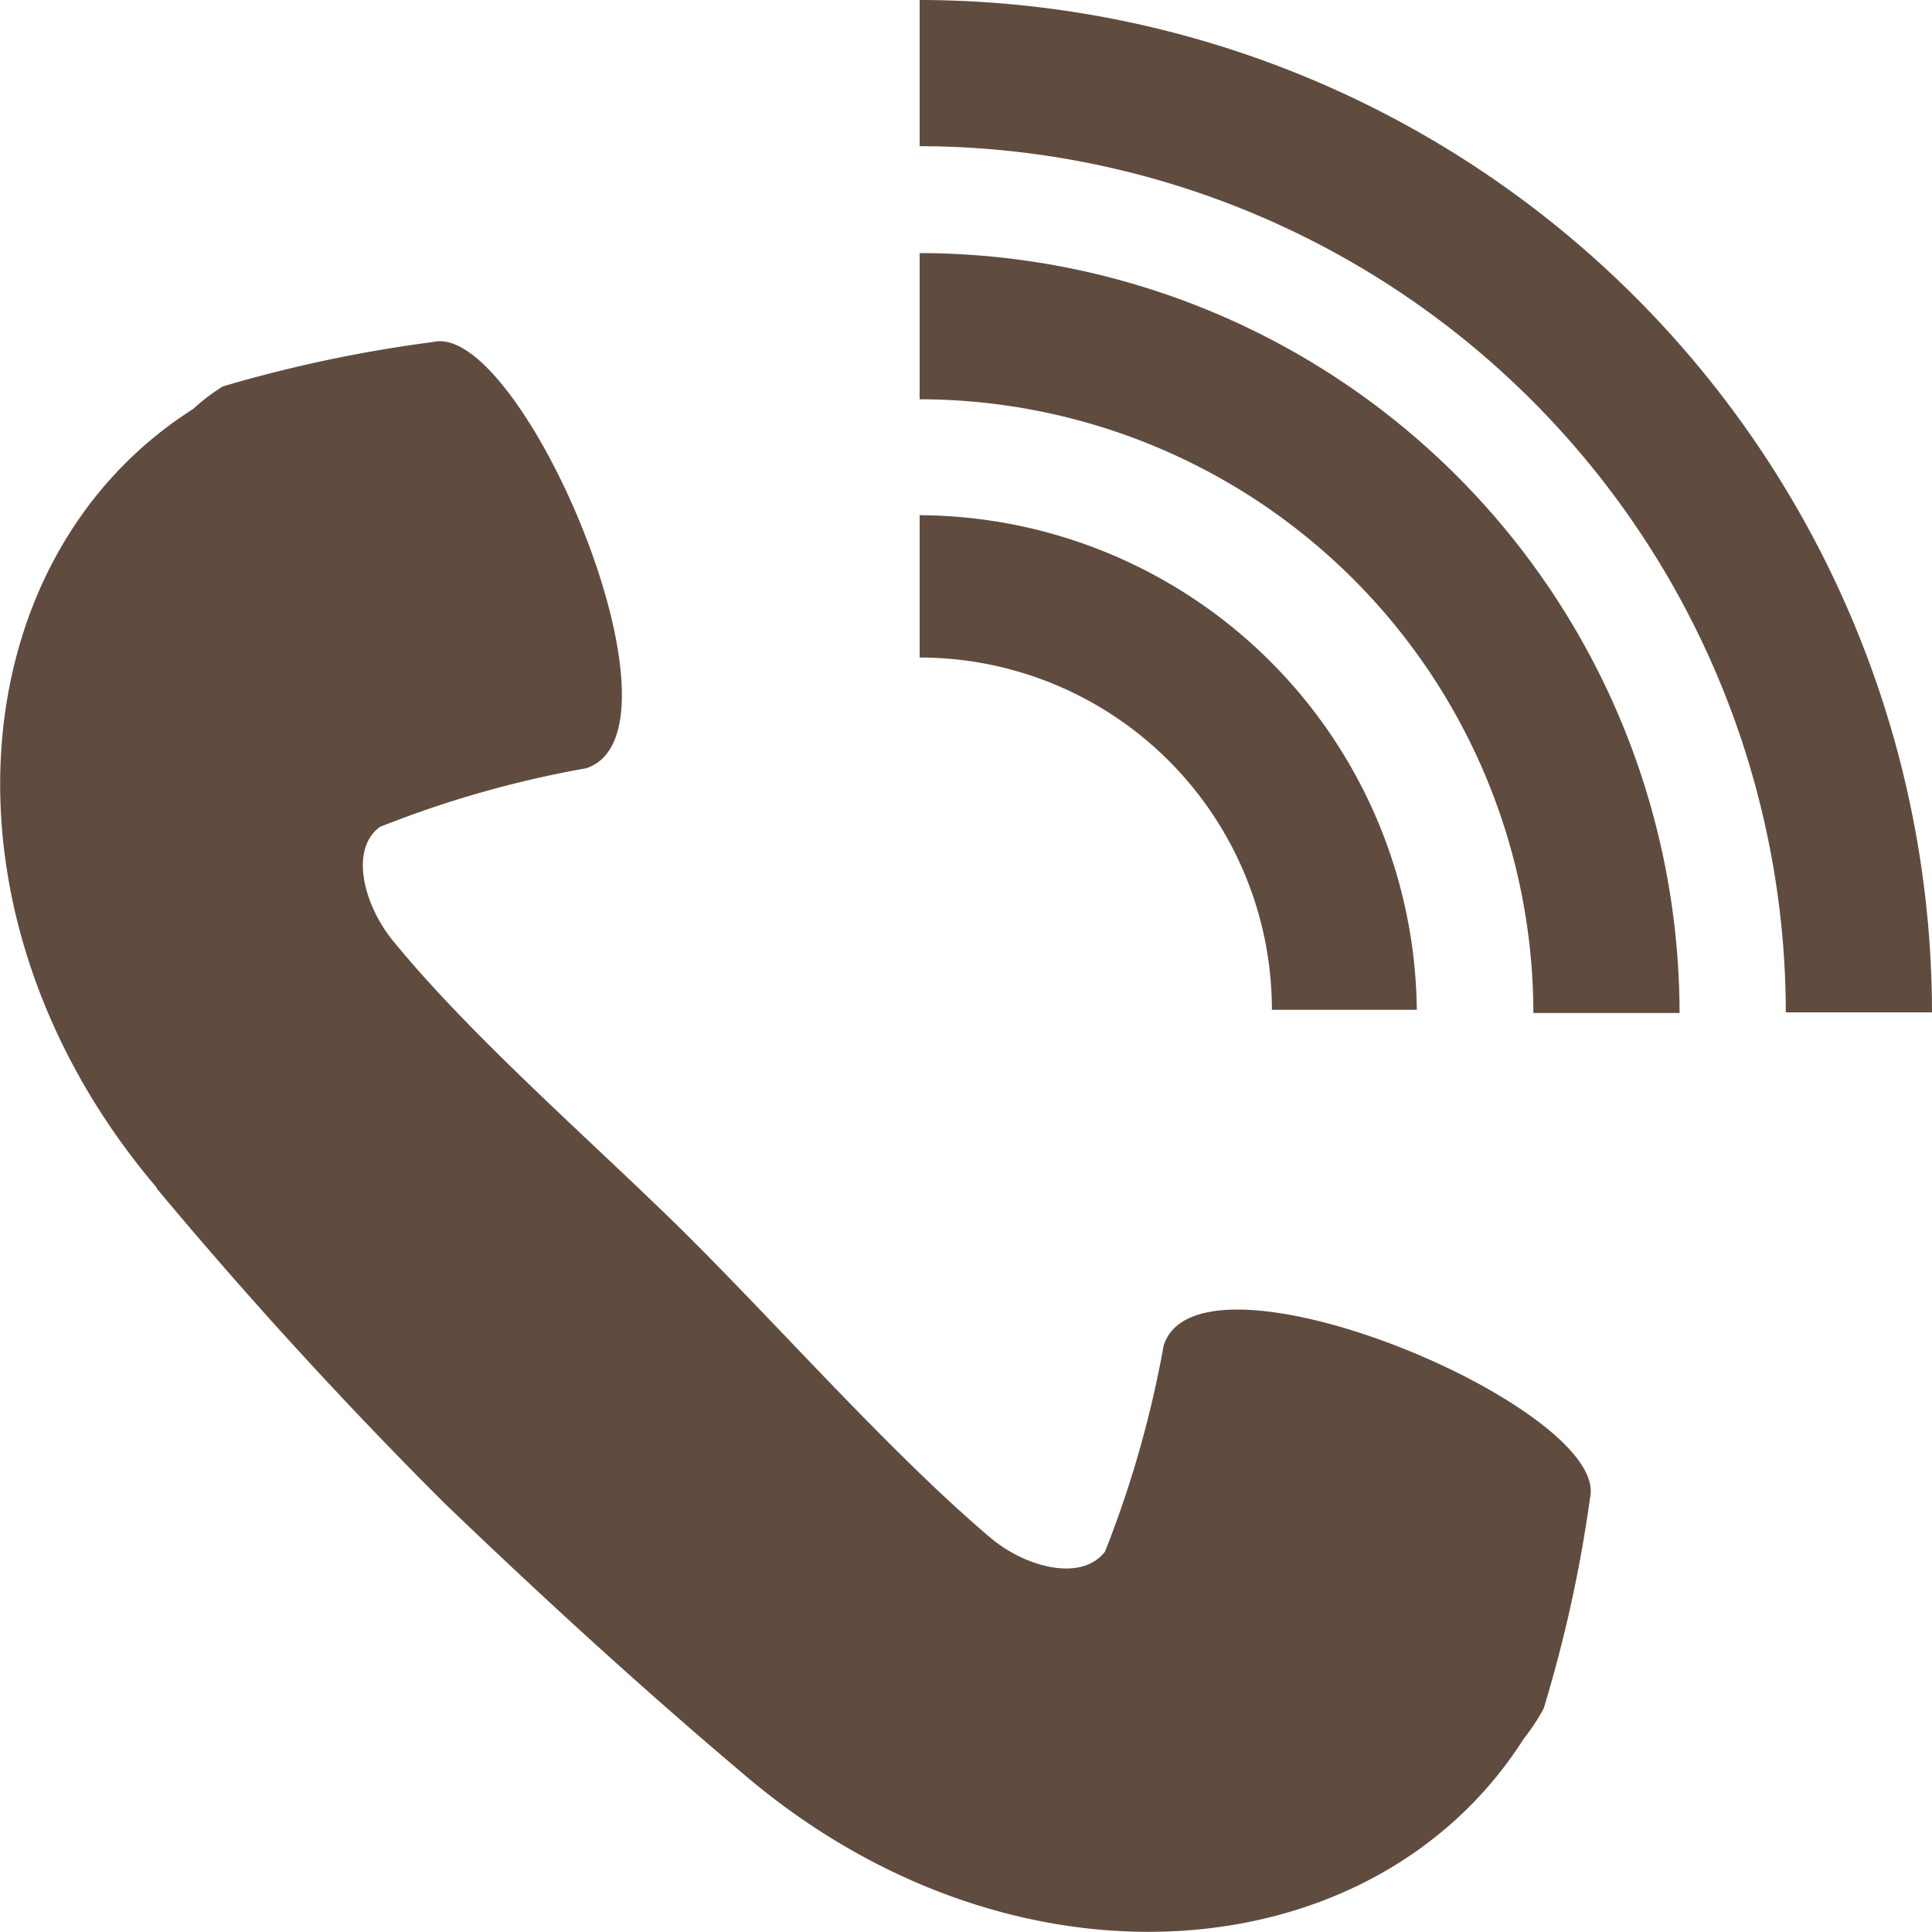 <svg xmlns="http://www.w3.org/2000/svg" viewBox="0 0 30 30"><defs><style>.cls-1{fill:#604c3f;}</style></defs><title>tel</title><g id="レイヤー_2" data-name="レイヤー 2"><g id="レイヤー_1-2" data-name="レイヤー 1"><path class="cls-1" d="M30,15.72H27.73A13.47,13.47,0,0,0,14.28,2.27V0A15.74,15.74,0,0,1,30,15.72ZM14.28,3.93V6.2a9.54,9.54,0,0,1,9.53,9.53h2.27A11.81,11.81,0,0,0,14.28,3.93Zm0,4v2.28a5.47,5.47,0,0,1,5.47,5.47H22A7.76,7.76,0,0,0,14.28,8ZM2.43,18.45q2,2.4,4.23,4.65h0l.12.12.12.12h0c1.51,1.45,3.06,2.87,4.66,4.22,4.18,3.56,9.78,3.09,12.1-.56a3.26,3.26,0,0,0,.31-.47,21.23,21.23,0,0,0,.72-3.27c.32-1.39-6.06-4.09-6.62-2.37a16.74,16.74,0,0,1-.91,3.2c-.36.48-1.24.25-1.79-.22-1.46-1.24-3.08-3.06-4.51-4.5h0l-.12-.12-.12-.12h0c-1.44-1.42-3.27-3-4.5-4.5-.47-.56-.7-1.44-.22-1.79a16.38,16.38,0,0,1,3.2-.91c1.73-.56-1-6.94-2.37-6.62A21.21,21.21,0,0,0,3.46,6,3.07,3.07,0,0,0,3,6.35c-3.65,2.32-4.12,7.92-.56,12.1Zm0,0"/></g></g></svg>